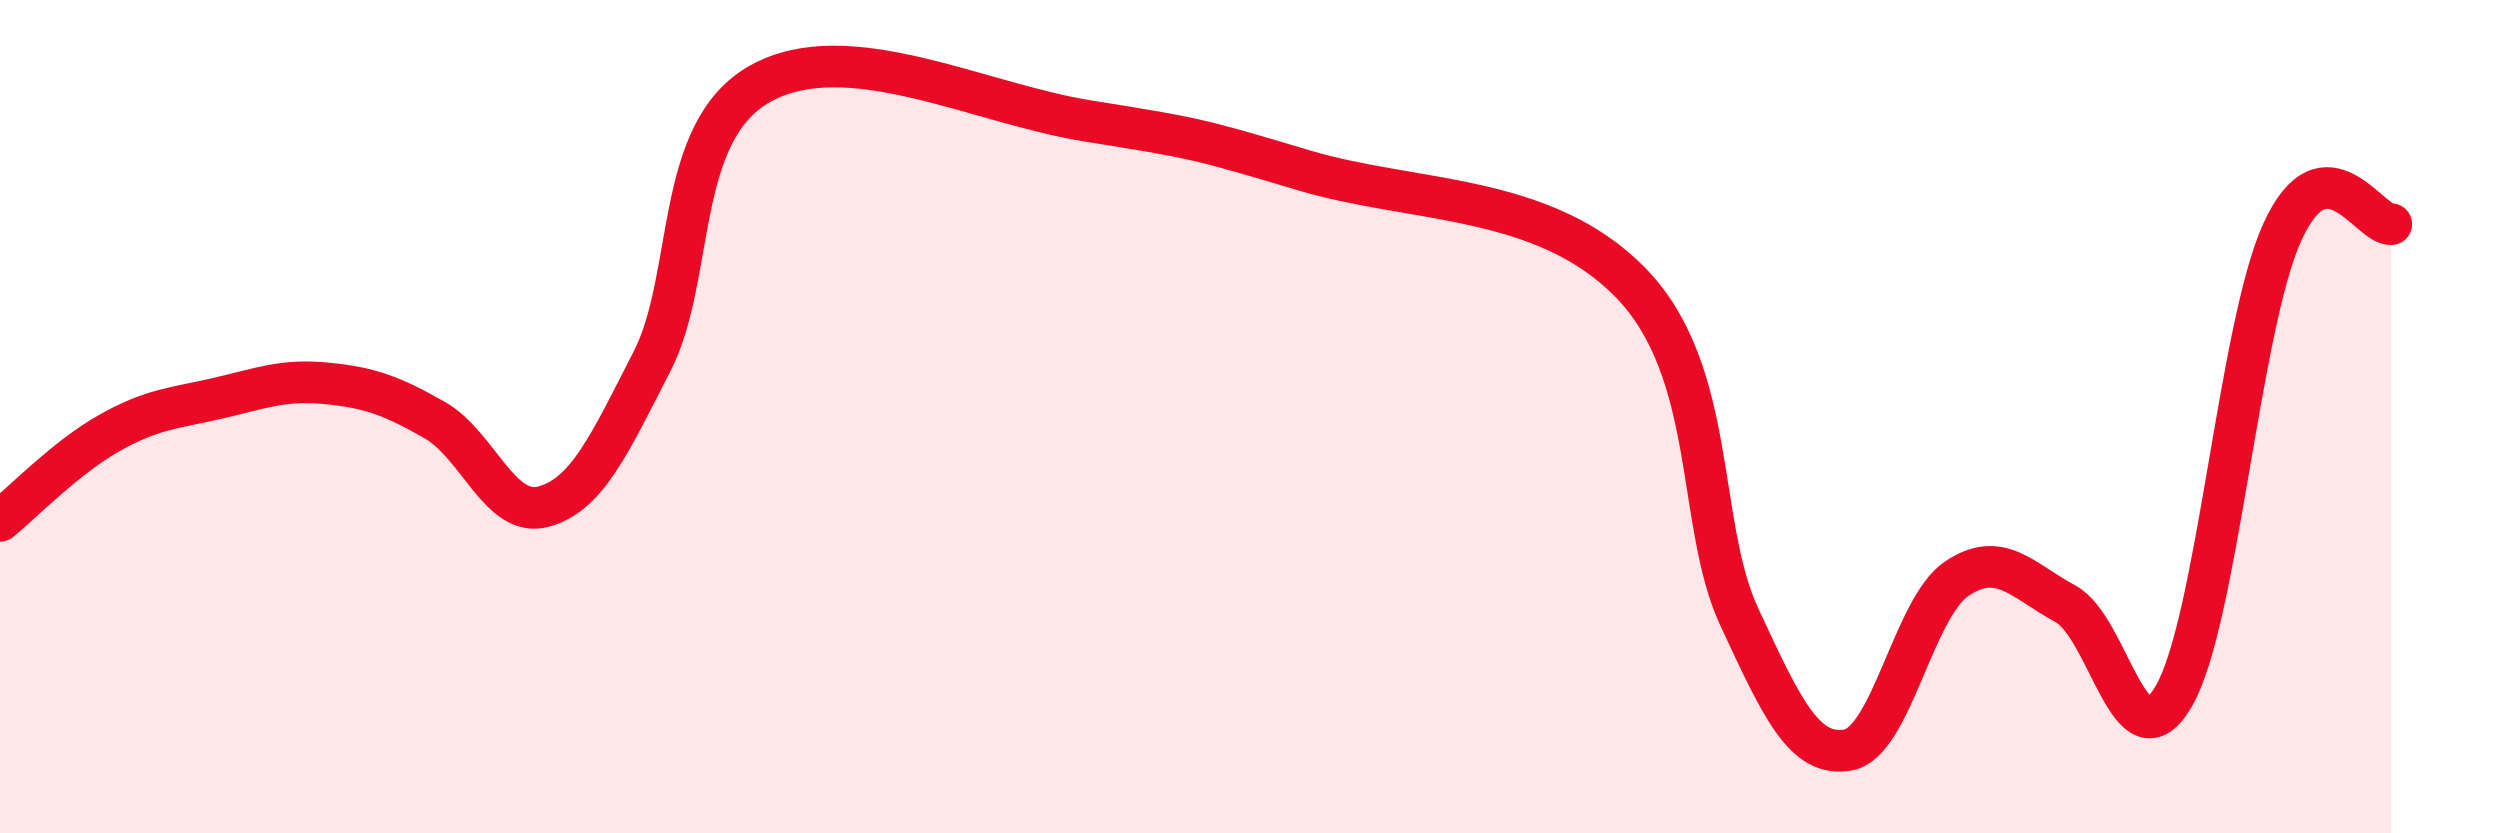 
    <svg width="60" height="20" viewBox="0 0 60 20" xmlns="http://www.w3.org/2000/svg">
      <path
        d="M 0,12.5 C 0.52,12.08 1.57,10.99 2.61,10.4 C 3.65,9.81 4.18,9.8 5.22,9.56 C 6.26,9.32 6.79,9.1 7.83,9.2 C 8.87,9.3 9.39,9.49 10.43,10.08 C 11.47,10.67 12,12.44 13.04,12.16 C 14.08,11.88 14.61,10.7 15.65,8.67 C 16.69,6.64 16.17,3.15 18.26,2 C 20.35,0.85 23.48,2.48 26.09,2.9 C 28.7,3.32 28.69,3.31 31.3,4.09 C 33.91,4.87 37.04,4.64 39.13,6.78 C 41.22,8.92 40.7,12.56 41.74,14.8 C 42.78,17.04 43.31,18.18 44.35,18 C 45.39,17.82 45.92,14.59 46.96,13.89 C 48,13.19 48.53,13.93 49.57,14.49 C 50.61,15.05 51.13,18.5 52.17,16.71 C 53.21,14.92 53.74,7.83 54.78,5.56 C 55.82,3.29 56.87,5.42 57.39,5.38L57.39 20L0 20Z"
        fill="#EB0A25"
        opacity="0.1"
        stroke-linecap="round"
        stroke-linejoin="round"
      />
      <path
        d="M 0,12.5 C 0.52,12.08 1.57,10.99 2.61,10.4 C 3.65,9.81 4.18,9.8 5.22,9.56 C 6.26,9.32 6.79,9.1 7.83,9.2 C 8.87,9.3 9.39,9.49 10.43,10.08 C 11.47,10.67 12,12.44 13.04,12.16 C 14.08,11.88 14.61,10.7 15.65,8.67 C 16.69,6.64 16.17,3.15 18.26,2 C 20.35,0.85 23.48,2.48 26.09,2.9 C 28.7,3.32 28.69,3.31 31.3,4.09 C 33.91,4.87 37.04,4.64 39.13,6.78 C 41.22,8.92 40.7,12.56 41.74,14.8 C 42.78,17.04 43.31,18.18 44.35,18 C 45.39,17.82 45.92,14.59 46.96,13.89 C 48,13.19 48.53,13.93 49.57,14.49 C 50.61,15.05 51.13,18.5 52.17,16.71 C 53.21,14.92 53.74,7.83 54.78,5.56 C 55.82,3.29 56.87,5.42 57.39,5.38"
        stroke="#EB0A25"
        stroke-width="1"
        fill="none"
        stroke-linecap="round"
        stroke-linejoin="round"
      />
    </svg>
  